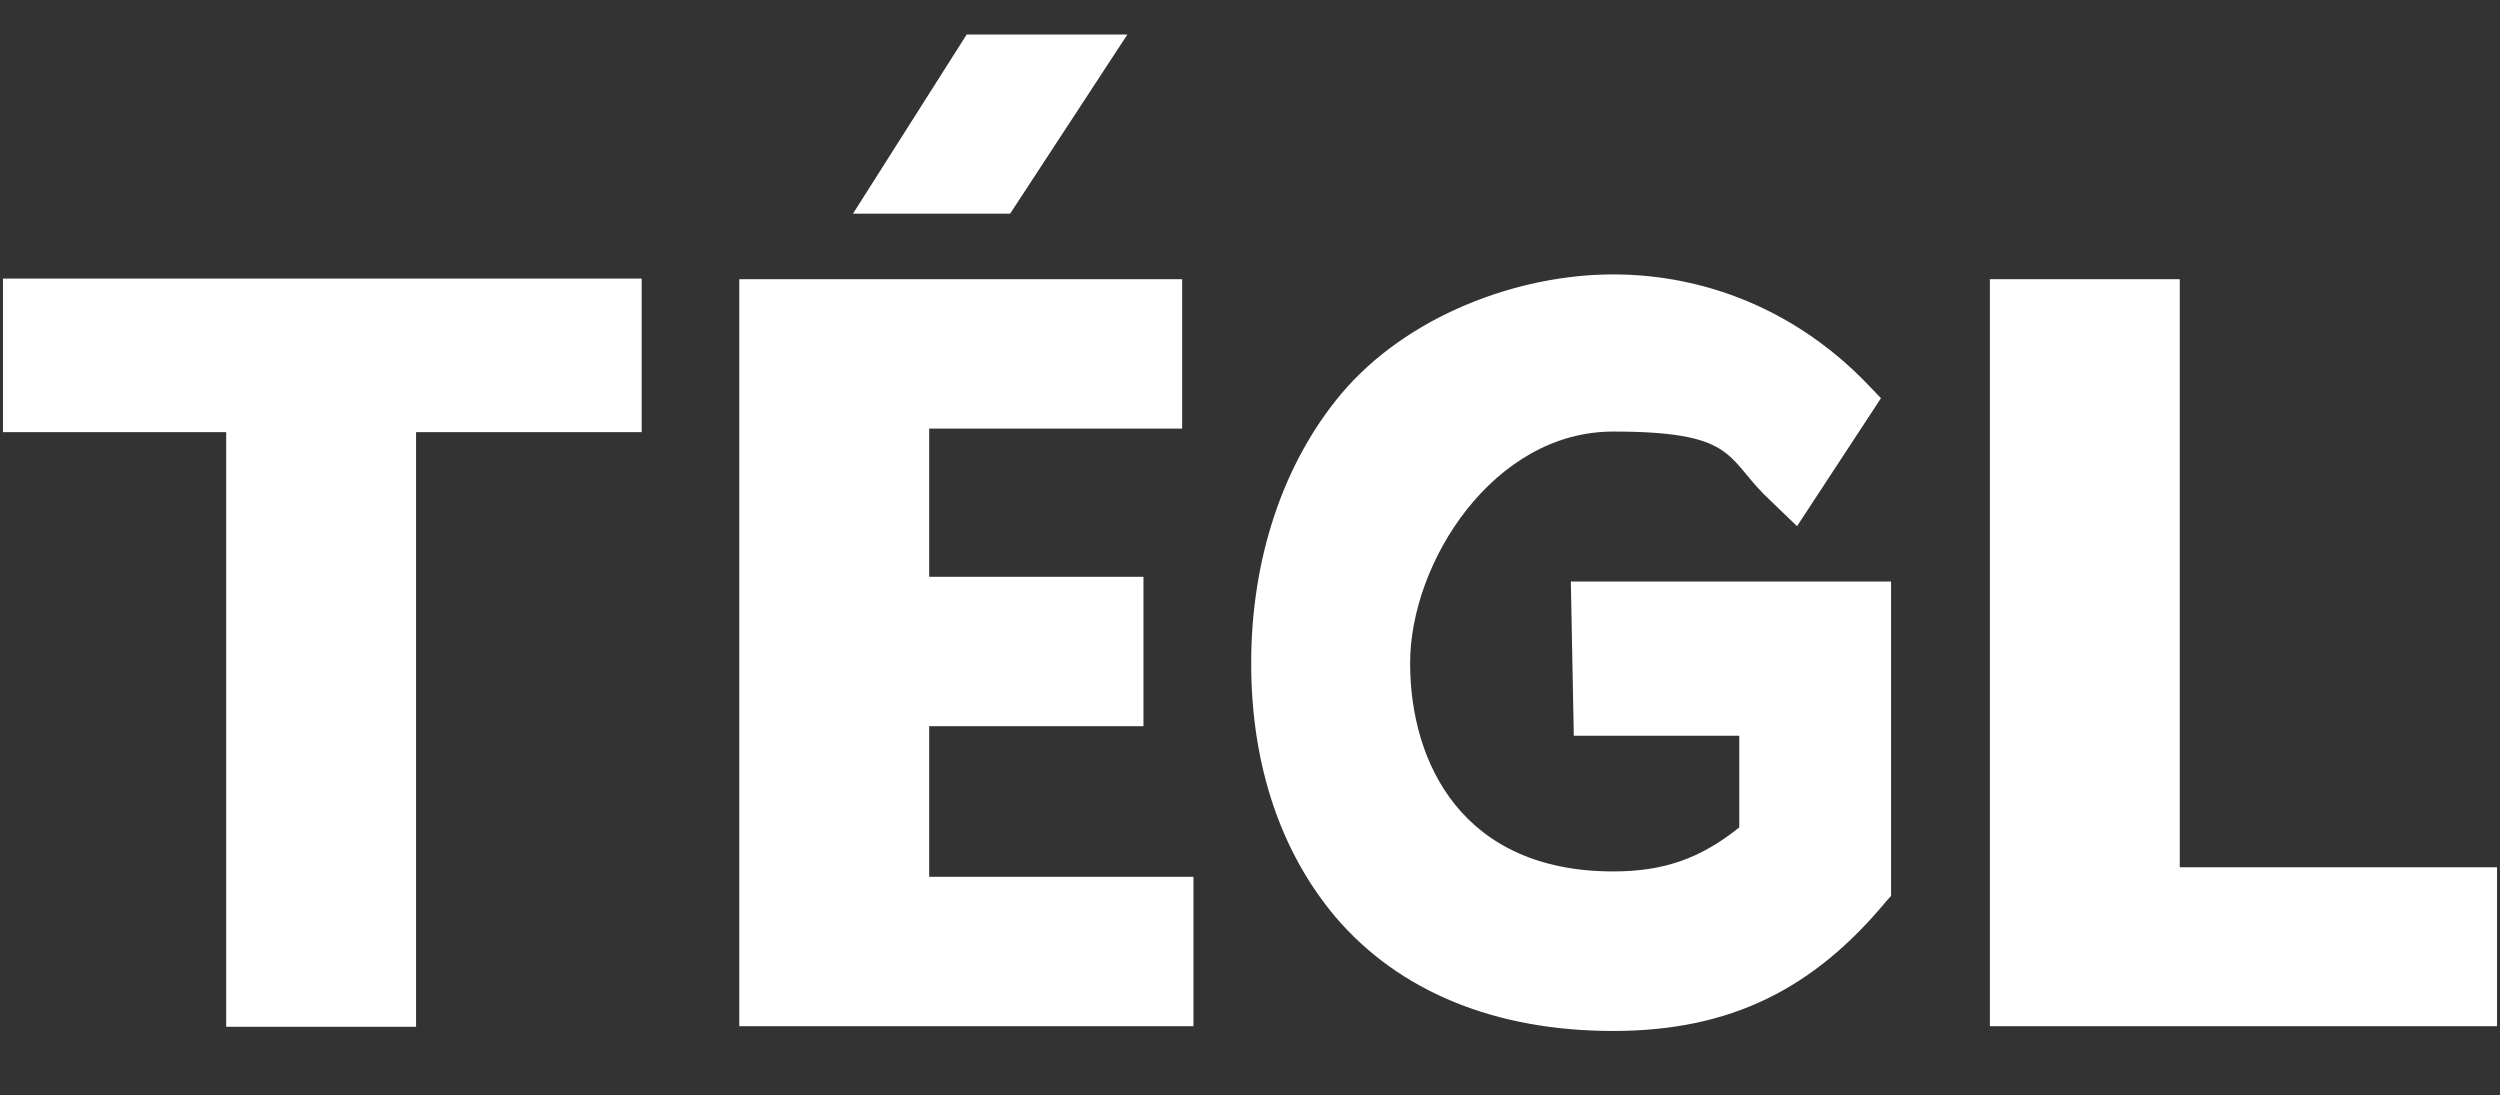 <svg xmlns="http://www.w3.org/2000/svg" id="Laag_1" data-name="Laag 1" viewBox="0 0 420 184"><rect x="0" y="0" width="420" height="184" fill="#333333" stroke="none"/><defs><style>      .cls-1 {        fill: #fff;        stroke-width: 0px;      }    </style></defs><path class="cls-1" d="M69.9,72.6v99.9h-31.9v-99.9H.5v-25.8h107.3v25.8h-37.8Z"></path><path class="cls-1" d="M156.1,72v24.9h36v25.1h-36v25.3h44.4v25.1h-76.3V46.9h74.4v25.1h-42.4ZM169.7,35.9h-26.4l19.1-30.1h27l-19.7,30.1Z"></path><path class="cls-1" d="M419.5,145.7v26.7h-85.2V46.9h31.9v98.8h53.3Z"></path><path class="cls-1" d="M263.9,97.6l.5,26h27.8v15.4c-6.6,5.3-12.8,7.4-21.2,7.4-25.2,0-34.1-18.1-34.1-35s14-38.9,34.1-38.9,19,4.1,25.3,10.5l5.6,5.4,14.1-21.5-2.2-2.3c-11.5-12-26.7-18.5-42.8-18.5s-34.7,7-45.7,20.1c-9.8,11.7-15.1,27.8-15.1,45.2s5.1,31.9,14.2,42.7c10.7,12.5,26.8,19.1,46.6,19.1s33.7-7.1,45.9-21.8l.8-.9v-52.8h-53.8Z"></path></svg>